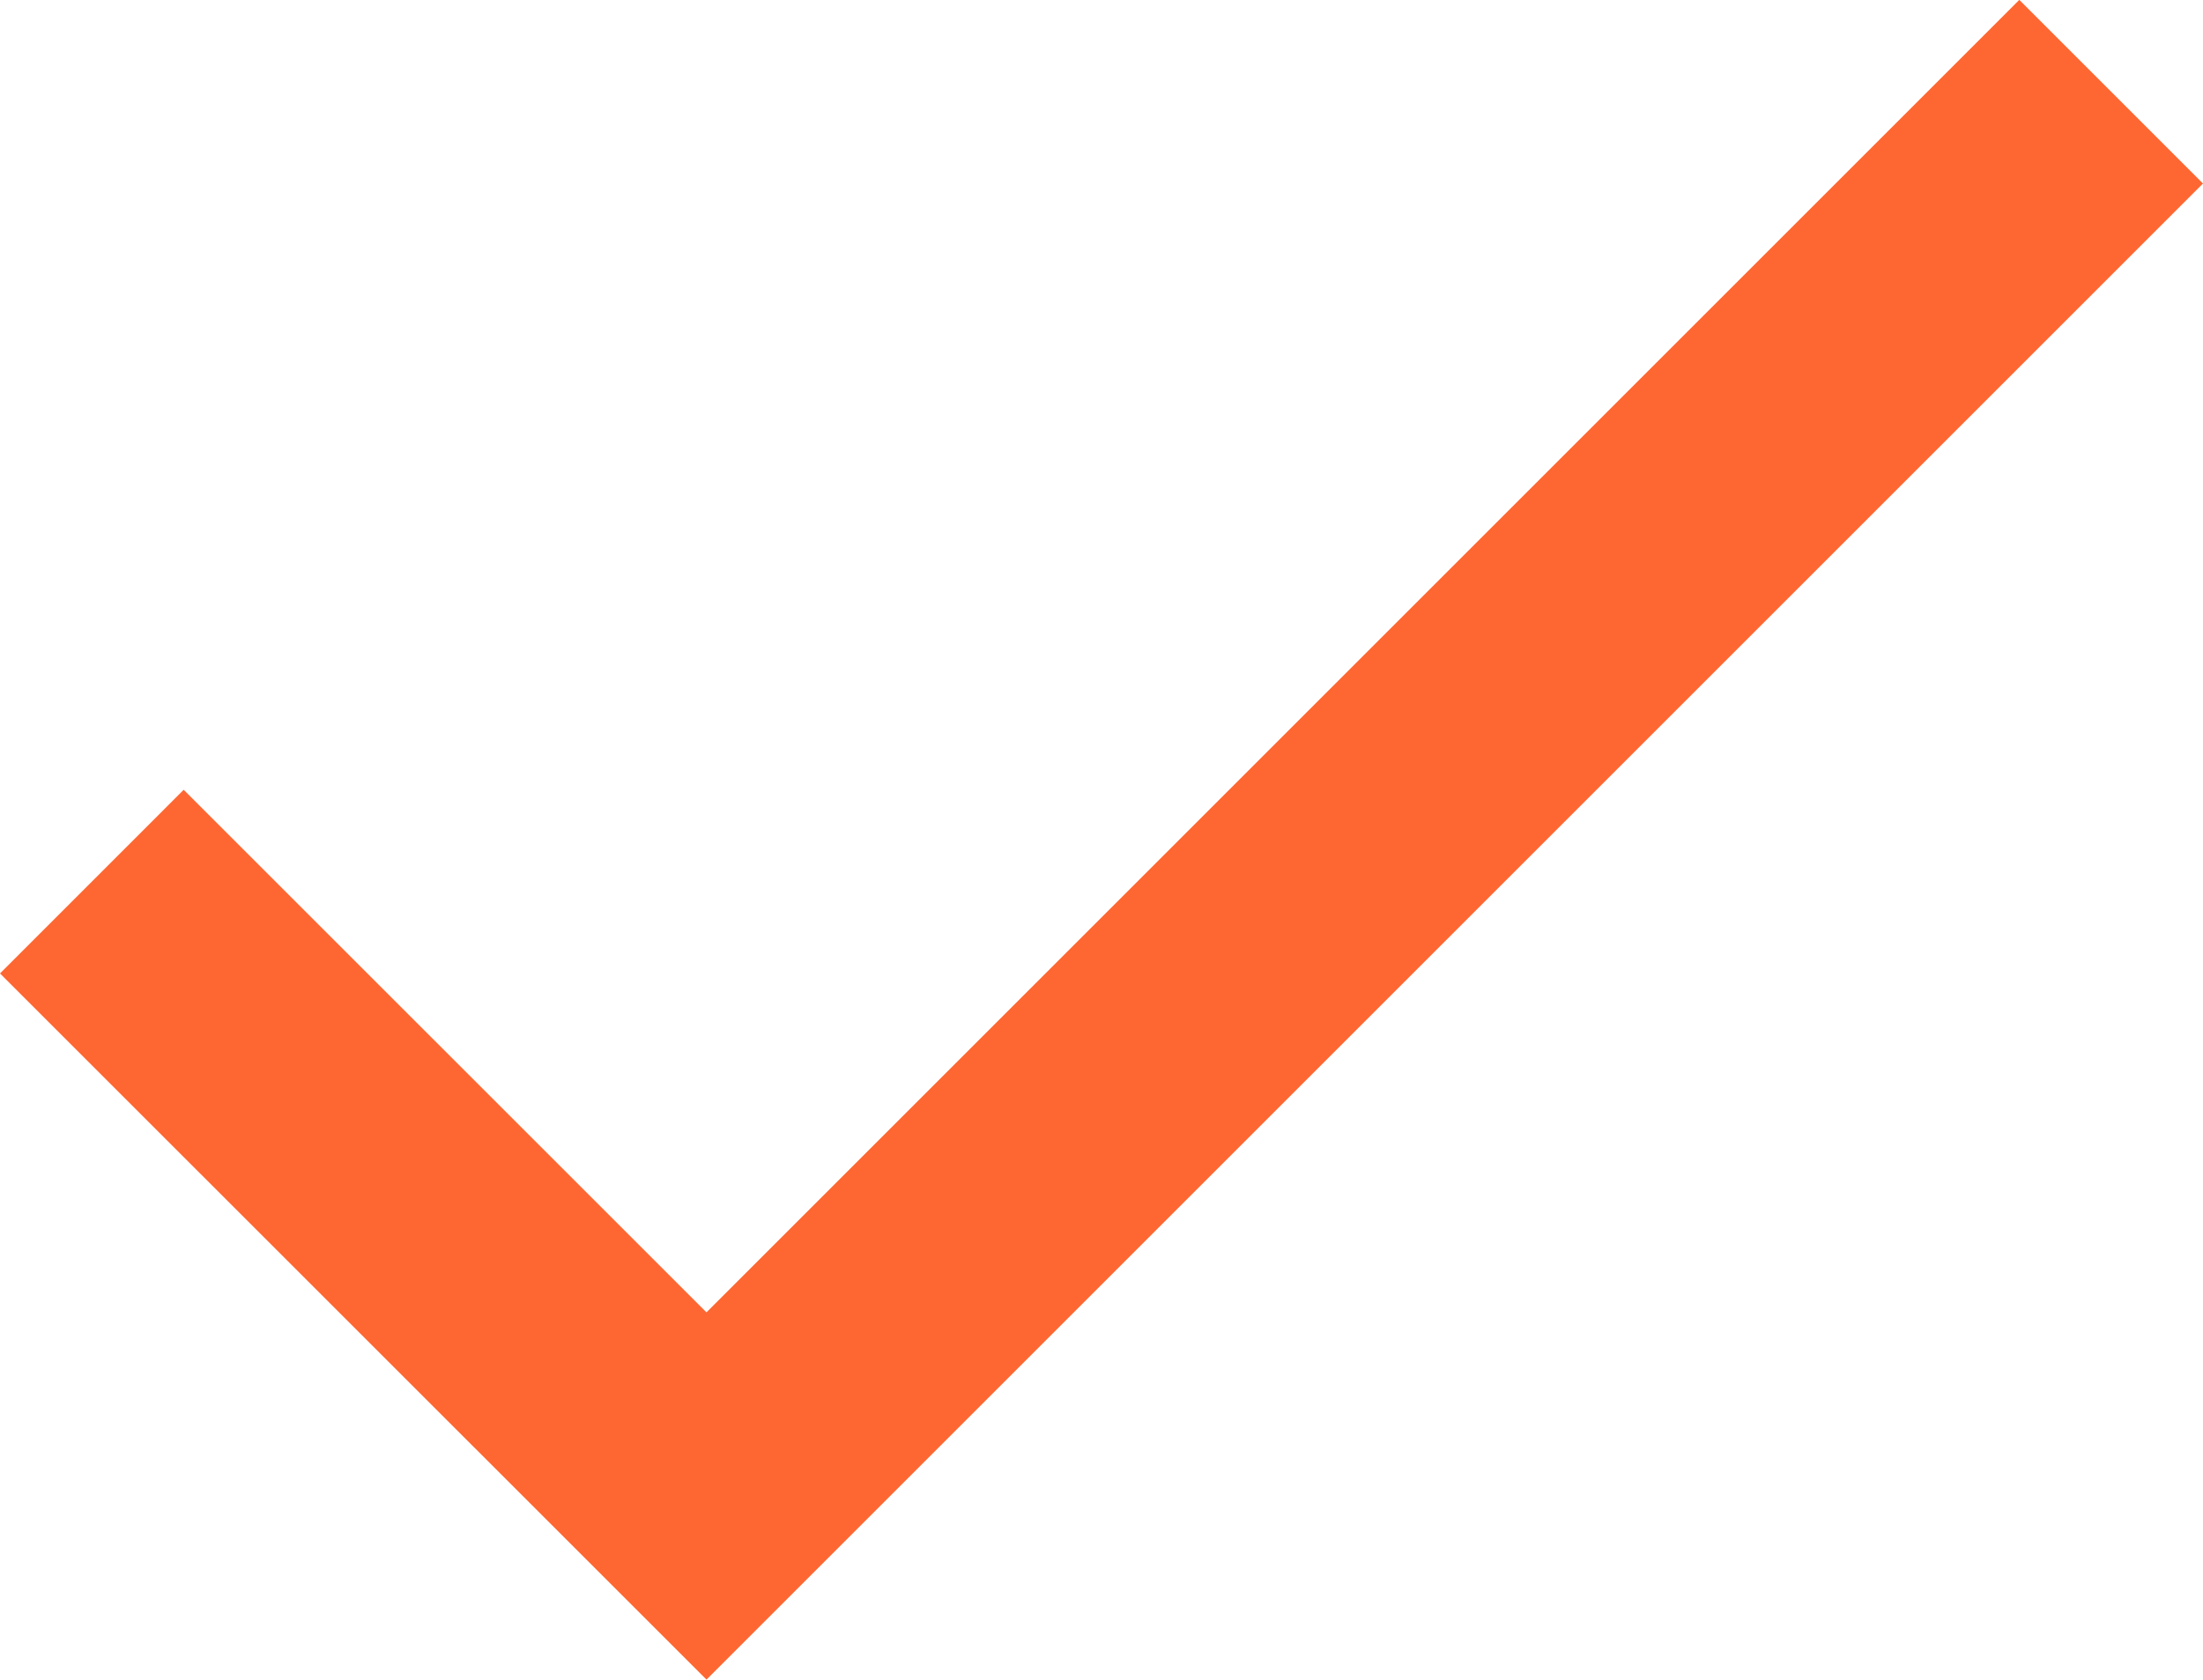 <svg xmlns="http://www.w3.org/2000/svg" width="16.96" height="12.936" viewBox="0 0 16.96 12.936"><path id="Path_173" data-name="Path 173" d="M1143.309,2683.3l4.732,4.731,10.814-10.814" transform="translate(-1142.602 -2676.511)" fill="none" stroke="#fe6732" stroke-width="2"></path></svg>